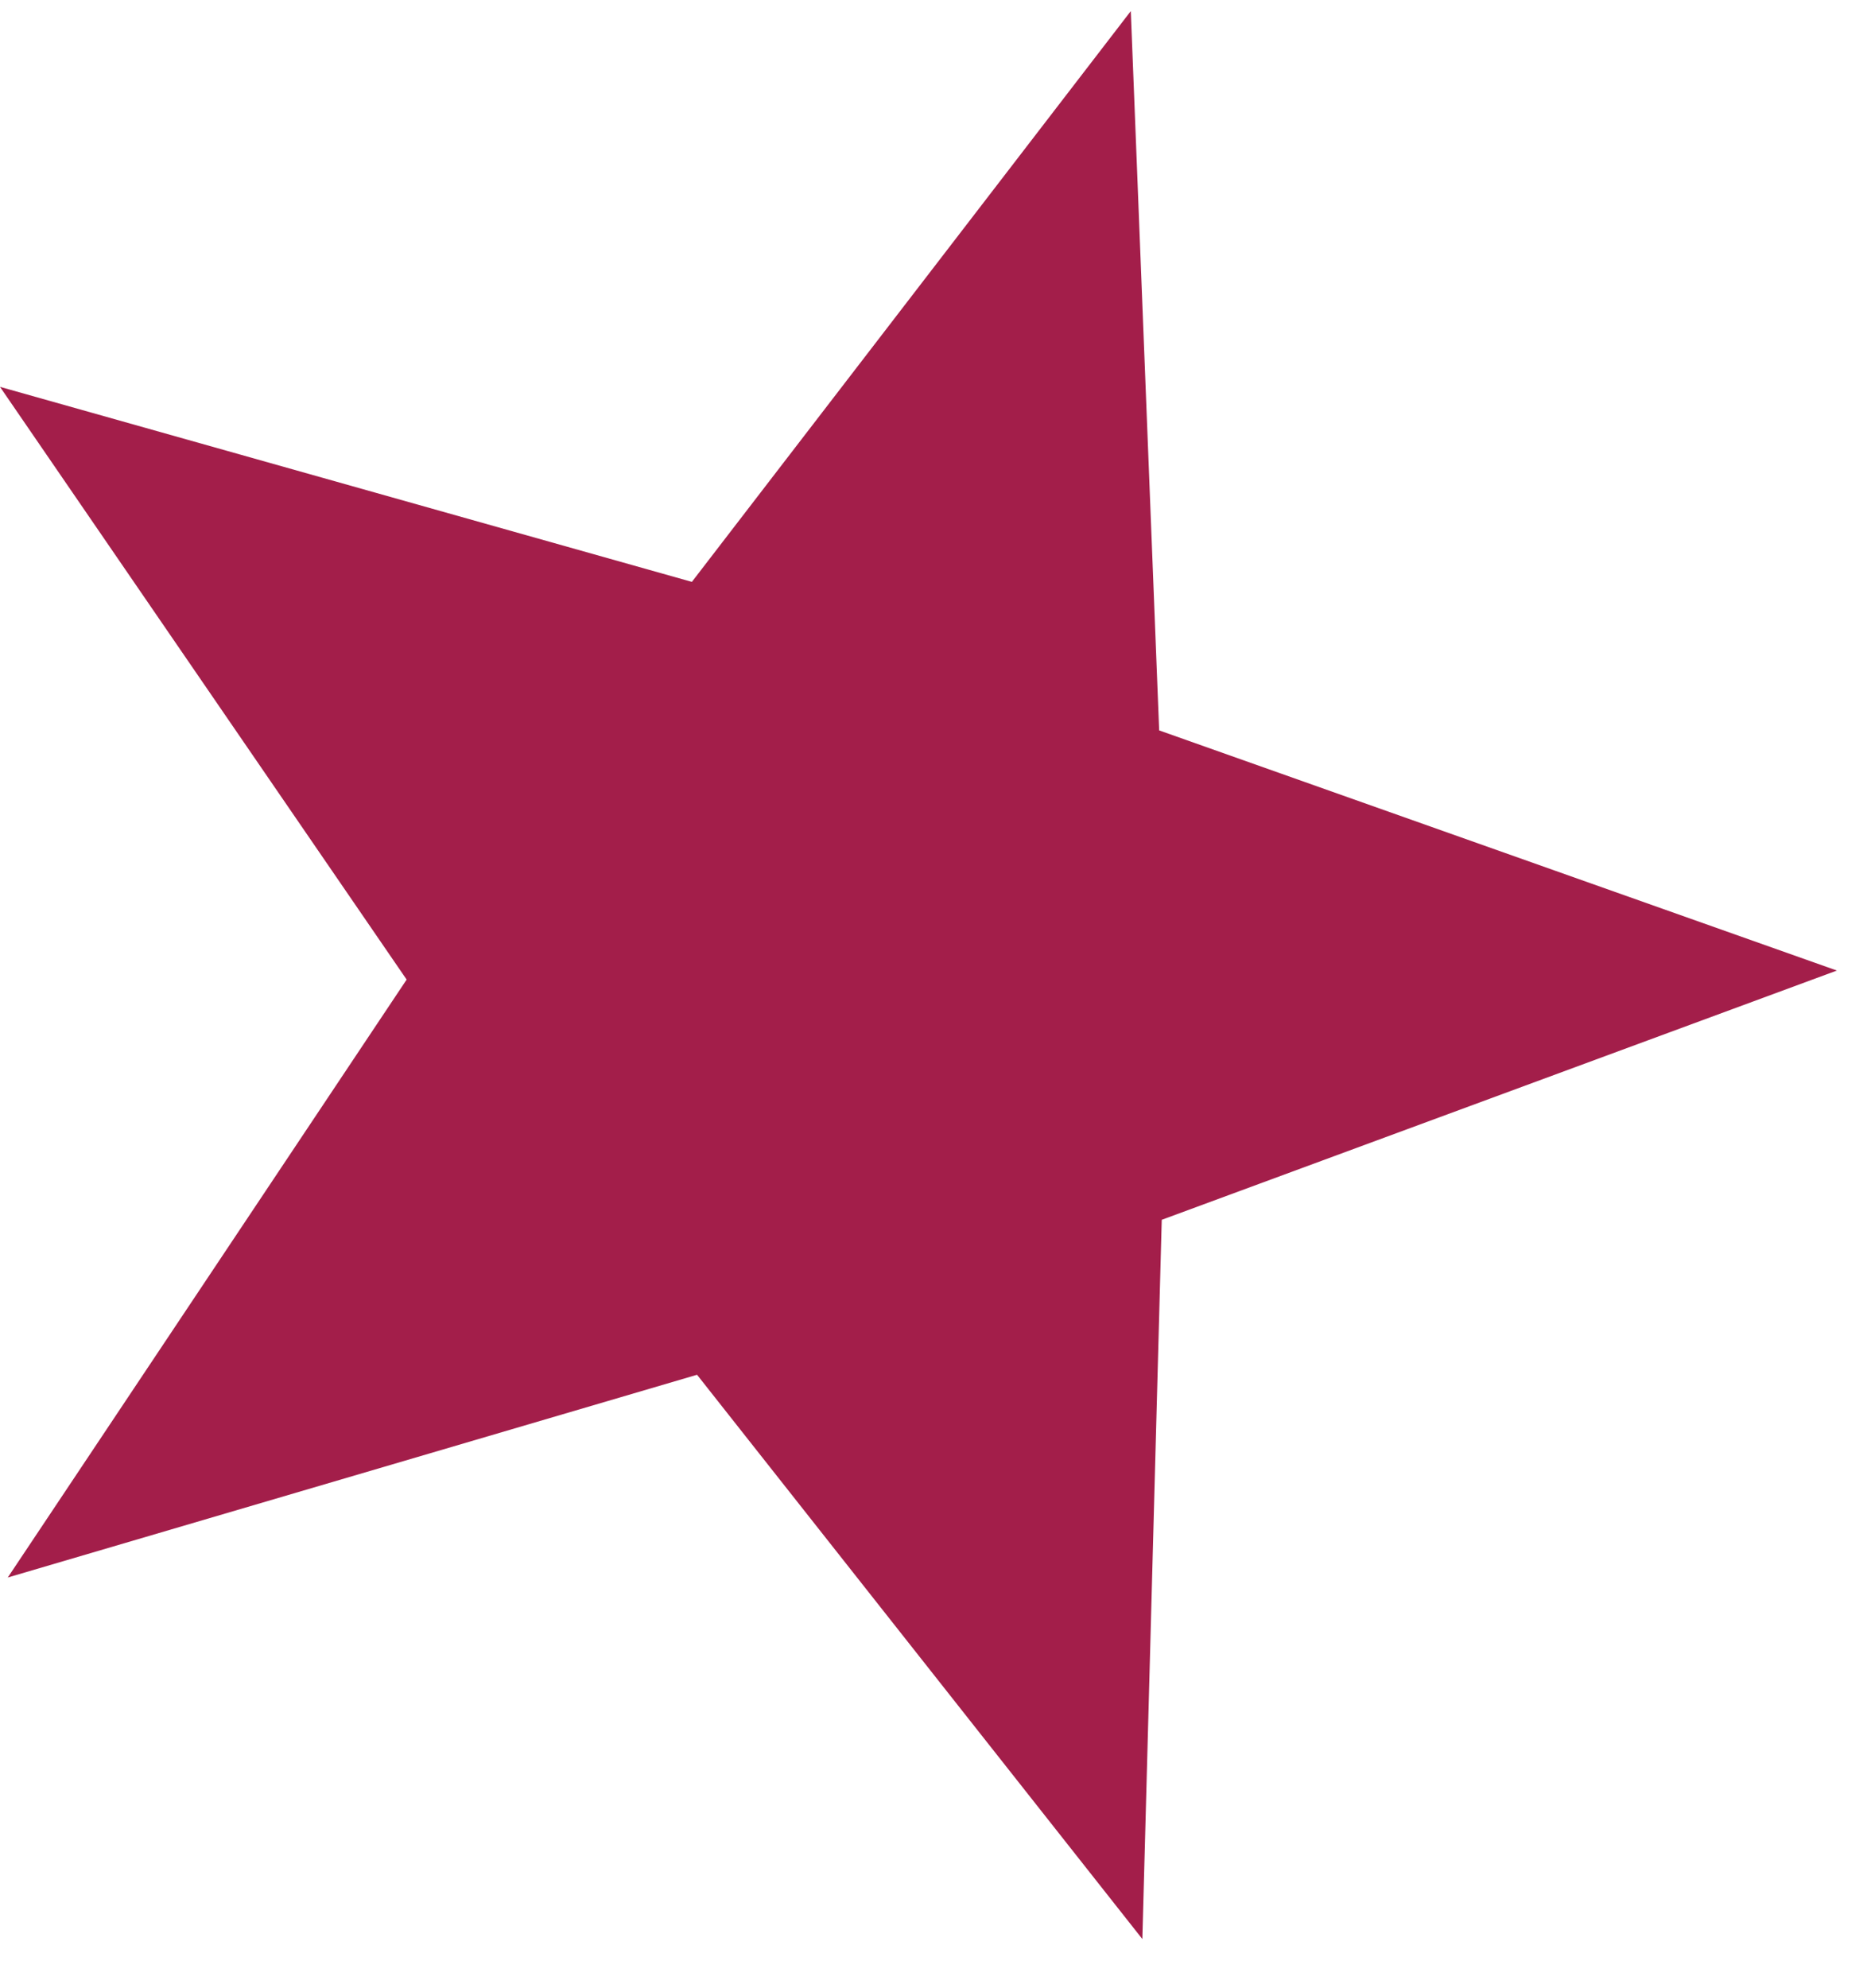 <svg xmlns="http://www.w3.org/2000/svg" width="31" height="33" viewBox="0 0 31 33" fill="none"><path d="M18.776 0.184L19.247 12.123L30.5 16.109L19.29 20.246L18.968 32.184L11.574 22.818L0.129 26.183L6.752 16.259L0 6.421L11.488 9.658L18.776 0.184Z" fill="#A31E4A"></path></svg>